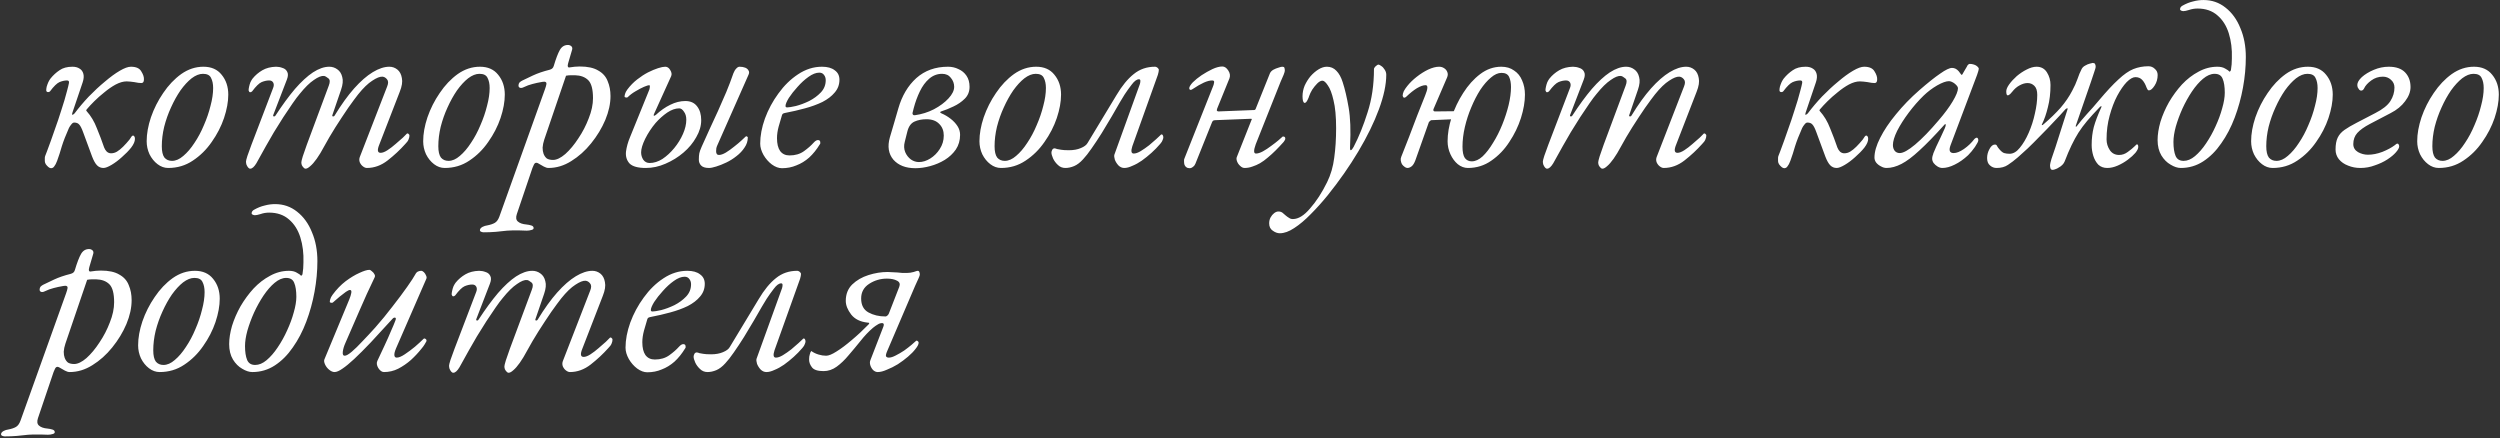 <?xml version="1.0" encoding="UTF-8"?> <svg xmlns="http://www.w3.org/2000/svg" width="1078" height="189" viewBox="0 0 1078 189" fill="none"><rect x="0" y="0" width="1078" height="189" fill="#333333" stroke="none"/> <path d="M21.976 72.53C21.636 72.53 21.262 72.36 20.854 72.02C20.446 71.68 20.072 71.272 19.732 70.796C19.46 70.32 19.324 69.878 19.324 69.47C19.324 68.722 19.324 68.246 19.324 68.042C19.324 67.77 19.392 67.464 19.528 67.124C19.664 66.784 19.902 66.172 20.242 65.288C21.398 62.228 22.486 59.202 23.506 56.21C24.594 53.218 25.58 50.294 26.464 47.438C27.416 44.582 28.232 41.828 28.912 39.176C29.32 37.68 29.592 36.558 29.728 35.81C29.864 35.062 29.592 34.688 28.912 34.688C27.892 34.688 26.804 34.926 25.648 35.402C24.56 35.878 23.2 37.204 21.568 39.38C21.296 39.652 20.956 39.754 20.548 39.686C20.14 39.618 19.936 39.346 19.936 38.87C19.936 38.462 20.004 37.952 20.14 37.34C20.344 36.66 20.582 36.014 20.854 35.402C21.194 34.722 21.5 34.212 21.772 33.872C22.928 32.444 24.22 31.254 25.648 30.302C27.076 29.282 28.946 28.772 31.258 28.772C32.482 28.772 33.502 29.044 34.318 29.588C35.134 30.064 35.678 30.812 35.95 31.832C36.222 32.852 36.12 34.076 35.644 35.504L31.258 48.458C30.986 49.206 30.986 49.546 31.258 49.478C31.598 49.41 31.904 49.206 32.176 48.866C34.012 46.418 36.052 44.004 38.296 41.624C40.608 39.244 42.92 37.102 45.232 35.198C47.544 33.226 49.686 31.662 51.658 30.506C53.63 29.35 55.228 28.772 56.452 28.772C58.696 28.772 60.192 29.452 60.94 30.812C61.756 32.104 62.13 33.26 62.062 34.28C62.062 35.3 61.688 35.81 60.94 35.81C60.6 35.81 60.158 35.776 59.614 35.708C59.07 35.572 58.492 35.47 57.88 35.402C57.336 35.334 56.792 35.266 56.248 35.198C55.704 35.13 55.16 35.096 54.616 35.096C53.188 35.096 51.624 35.538 49.924 36.422C48.292 37.306 46.66 38.428 45.028 39.788C43.396 41.08 41.934 42.372 40.642 43.664C39.35 44.956 38.364 46.01 37.684 46.826C37.412 47.098 37.242 47.336 37.174 47.54C37.174 47.676 37.242 47.812 37.378 47.948C39.214 49.988 40.676 52.436 41.764 55.292C42.92 58.08 43.974 60.868 44.926 63.656C45.198 64.336 45.572 64.914 46.048 65.39C46.592 65.866 47.204 66.104 47.884 66.104C48.768 66.104 49.618 65.866 50.434 65.39C51.318 64.846 52.202 64.132 53.086 63.248C54.038 62.296 54.956 61.276 55.84 60.188C56.248 59.644 56.52 59.236 56.656 58.964C56.86 58.624 57.098 58.454 57.37 58.454C57.574 58.454 57.744 58.556 57.88 58.76C58.084 58.964 58.186 59.338 58.186 59.882C58.186 60.97 57.642 62.228 56.554 63.656C55.466 65.016 54.14 66.376 52.576 67.736C51.08 69.096 49.584 70.218 48.088 71.102C46.592 71.986 45.436 72.428 44.62 72.428C43.532 72.428 42.614 72.054 41.866 71.306C41.118 70.558 40.404 69.3 39.724 67.532L35.848 57.026C35.236 55.326 34.658 54.204 34.114 53.66C33.638 53.116 32.924 52.844 31.972 52.844C31.564 52.844 31.156 53.116 30.748 53.66C30.34 54.136 30 54.646 29.728 55.19C28.368 58.25 27.348 60.868 26.668 63.044C26.056 65.22 25.376 67.328 24.628 69.368C24.22 70.456 23.812 71.238 23.404 71.714C23.064 72.258 22.588 72.53 21.976 72.53ZM72.526 72.428C70.894 72.428 69.364 71.884 67.936 70.796C66.508 69.708 65.352 68.28 64.468 66.512C63.652 64.744 63.244 62.874 63.244 60.902C63.244 57.706 63.856 54.272 65.08 50.6C66.372 46.86 68.14 43.358 70.384 40.094C72.628 36.762 75.212 34.042 78.136 31.934C81.128 29.826 84.324 28.772 87.724 28.772C91.124 28.772 93.742 29.928 95.578 32.24C97.482 34.552 98.434 37.408 98.434 40.808C98.434 43.868 97.822 47.234 96.598 50.906C95.374 54.51 93.606 57.944 91.294 61.208C89.05 64.472 86.33 67.158 83.134 69.266C80.006 71.374 76.47 72.428 72.526 72.428ZM74.158 69.368C75.79 69.368 77.422 68.654 79.054 67.226C80.754 65.798 82.352 63.928 83.848 61.616C85.412 59.304 86.772 56.754 87.928 53.966C89.152 51.178 90.104 48.39 90.784 45.602C91.532 42.814 91.906 40.264 91.906 37.952C91.906 36.184 91.6 34.722 90.988 33.566C90.444 32.41 89.288 31.832 87.52 31.832C85.956 31.832 84.324 32.478 82.624 33.77C80.992 35.062 79.394 36.796 77.83 38.972C76.334 41.148 74.974 43.596 73.75 46.316C72.526 48.968 71.54 51.756 70.792 54.68C70.112 57.536 69.772 60.324 69.772 63.044C69.772 65.288 70.146 66.92 70.894 67.94C71.71 68.892 72.798 69.368 74.158 69.368ZM107.908 72.734C107.568 72.734 107.262 72.564 106.99 72.224C106.718 71.884 106.48 71.476 106.276 71C106.14 70.524 106.072 70.082 106.072 69.674C106.072 69.334 106.276 68.518 106.684 67.226C107.16 65.934 107.738 64.336 108.418 62.432L117.802 37.85C118.142 36.966 118.142 36.218 117.802 35.606C117.462 34.994 116.884 34.688 116.068 34.688C115.048 34.688 113.96 34.926 112.804 35.402C111.716 35.878 110.356 37.204 108.724 39.38C108.452 39.652 108.146 39.788 107.806 39.788C107.534 39.72 107.33 39.448 107.194 38.972C107.194 38.564 107.262 38.054 107.398 37.442C107.534 36.762 107.738 36.082 108.01 35.402C108.35 34.722 108.656 34.212 108.928 33.872C110.084 32.444 111.478 31.254 113.11 30.302C114.742 29.35 116.714 28.84 119.026 28.772C119.978 28.772 120.896 28.942 121.78 29.282C122.732 29.554 123.412 30.098 123.82 30.914C124.296 31.73 124.262 32.852 123.718 34.28L117.904 49.376C117.7 49.852 117.734 50.124 118.006 50.192C118.346 50.26 118.618 50.124 118.822 49.784C121.746 45.296 124.534 41.488 127.186 38.36C129.906 35.232 132.49 32.852 134.938 31.22C137.454 29.588 139.8 28.772 141.976 28.772C143.268 28.772 144.424 29.146 145.444 29.894C146.532 30.642 147.246 31.764 147.586 33.26C147.994 34.688 147.824 36.49 147.076 38.666L143.404 49.376C143.2 49.852 143.234 50.124 143.506 50.192C143.846 50.26 144.118 50.124 144.322 49.784C147.178 45.092 149.966 41.216 152.686 38.156C155.474 35.028 158.16 32.682 160.744 31.118C163.328 29.554 165.708 28.772 167.884 28.772C169.176 28.772 170.332 29.18 171.352 29.996C172.372 30.812 173.018 32.036 173.29 33.668C173.63 35.232 173.324 37.204 172.372 39.584L163.6 62.228C162.58 64.676 162.75 65.9 164.11 65.9C164.926 65.9 165.912 65.526 167.068 64.778C168.224 64.03 169.38 63.146 170.536 62.126C171.76 61.106 172.814 60.188 173.698 59.372C174.582 58.488 175.16 57.91 175.432 57.638C175.5 57.57 175.534 57.536 175.534 57.536C175.602 57.536 175.67 57.536 175.738 57.536C175.942 57.536 176.112 57.638 176.248 57.842C176.452 57.978 176.554 58.182 176.554 58.454C176.554 58.998 176.418 59.576 176.146 60.188C175.942 60.732 175.466 61.378 174.718 62.126C172.474 64.642 169.958 66.988 167.17 69.164C164.382 71.34 161.39 72.428 158.194 72.428C157.65 72.428 157.072 72.19 156.46 71.714C155.916 71.306 155.474 70.728 155.134 69.98C154.862 69.232 154.862 68.484 155.134 67.736L166.966 37.238C167.51 35.878 167.476 34.858 166.864 34.178C166.32 33.498 165.674 33.124 164.926 33.056C163.838 32.988 162.376 33.566 160.54 34.79C158.704 35.946 156.664 37.918 154.42 40.706C153.4 41.998 151.972 43.936 150.136 46.52C148.368 49.104 146.532 51.892 144.628 54.884C142.792 57.808 141.194 60.528 139.834 63.044C138.678 65.22 137.59 67.022 136.57 68.45C135.55 69.878 134.632 70.932 133.816 71.612C133 72.36 132.32 72.734 131.776 72.734C131.436 72.734 131.13 72.564 130.858 72.224C130.586 71.952 130.348 71.612 130.144 71.204C130.008 70.796 129.94 70.388 129.94 69.98C129.94 69.64 130.144 68.79 130.552 67.43C131.028 66.002 131.606 64.336 132.286 62.432L141.772 36.932C142.384 35.368 142.316 34.314 141.568 33.77C140.82 33.158 140.208 32.818 139.732 32.75C138.644 32.614 137.182 33.192 135.346 34.484C133.51 35.708 131.47 37.714 129.226 40.502C128.41 41.454 127.39 42.814 126.166 44.582C124.942 46.35 123.616 48.322 122.188 50.498C120.828 52.606 119.468 54.782 118.108 57.026C116.816 59.202 115.66 61.208 114.64 63.044C112.872 66.308 111.512 68.756 110.56 70.388C109.608 71.952 108.724 72.734 107.908 72.734ZM191.758 72.428C190.126 72.428 188.596 71.884 187.168 70.796C185.74 69.708 184.584 68.28 183.7 66.512C182.884 64.744 182.476 62.874 182.476 60.902C182.476 57.706 183.088 54.272 184.312 50.6C185.604 46.86 187.372 43.358 189.616 40.094C191.86 36.762 194.444 34.042 197.368 31.934C200.36 29.826 203.556 28.772 206.956 28.772C210.356 28.772 212.974 29.928 214.81 32.24C216.714 34.552 217.666 37.408 217.666 40.808C217.666 43.868 217.054 47.234 215.83 50.906C214.606 54.51 212.838 57.944 210.526 61.208C208.282 64.472 205.562 67.158 202.366 69.266C199.238 71.374 195.702 72.428 191.758 72.428ZM193.39 69.368C195.022 69.368 196.654 68.654 198.286 67.226C199.986 65.798 201.584 63.928 203.08 61.616C204.644 59.304 206.004 56.754 207.16 53.966C208.384 51.178 209.336 48.39 210.016 45.602C210.764 42.814 211.138 40.264 211.138 37.952C211.138 36.184 210.832 34.722 210.22 33.566C209.676 32.41 208.52 31.832 206.752 31.832C205.188 31.832 203.556 32.478 201.856 33.77C200.224 35.062 198.626 36.796 197.062 38.972C195.566 41.148 194.206 43.596 192.982 46.316C191.758 48.968 190.772 51.756 190.024 54.68C189.344 57.536 189.004 60.324 189.004 63.044C189.004 65.288 189.378 66.92 190.126 67.94C190.942 68.892 192.03 69.368 193.39 69.368ZM208.576 100.172C208.236 100.172 207.896 100.104 207.556 99.968C207.148 99.832 206.944 99.594 206.944 99.254C206.944 98.71 207.318 98.234 208.066 97.826C208.746 97.486 209.392 97.282 210.004 97.214C211.432 96.942 212.554 96.568 213.37 96.092C214.186 95.616 214.832 94.732 215.308 93.44L234.994 38.462C235.334 37.51 235.538 36.796 235.606 36.32C235.674 35.844 235.572 35.538 235.3 35.402C235.028 35.198 234.552 35.164 233.872 35.3C232.24 35.572 230.812 35.878 229.588 36.218C228.432 36.49 227.14 36.966 225.712 37.646C225.168 37.918 224.658 37.986 224.182 37.85C223.774 37.646 223.57 37.34 223.57 36.932C223.57 36.388 223.706 35.946 223.978 35.606C224.318 35.266 224.692 34.994 225.1 34.79C226.188 34.246 227.752 33.498 229.792 32.546C231.832 31.594 234.212 30.778 236.932 30.098C237.408 29.962 237.782 29.792 238.054 29.588C238.394 29.316 238.632 28.942 238.768 28.466C239.72 25.27 240.604 22.958 241.42 21.53C242.236 20.102 243.392 19.388 244.888 19.388C245.432 19.388 245.908 19.558 246.316 19.898C246.724 20.238 246.86 20.714 246.724 21.326L244.99 27.242C244.786 27.922 244.752 28.432 244.888 28.772C245.024 29.044 245.228 29.146 245.5 29.078C246.384 28.942 247.166 28.84 247.846 28.772C248.594 28.704 249.308 28.67 249.988 28.67C253.388 28.67 256.04 29.248 257.944 30.404C259.916 31.492 261.276 33.022 262.024 34.994C262.84 36.898 263.248 39.04 263.248 41.42C263.248 44.684 262.5 48.118 261.004 51.722C259.508 55.258 257.468 58.624 254.884 61.82C252.368 64.948 249.512 67.498 246.316 69.47C243.188 71.442 239.924 72.428 236.524 72.428C235.912 72.428 235.232 72.224 234.484 71.816C233.736 71.408 233.022 71 232.342 70.592C231.73 70.184 231.22 70.082 230.812 70.286C230.472 70.422 230.064 71.136 229.588 72.428L222.856 92.318C222.38 93.746 222.516 94.8 223.264 95.48C224.08 96.228 225.338 96.67 227.038 96.806C227.718 96.874 228.398 97.01 229.078 97.214C229.758 97.418 230.098 97.792 230.098 98.336C230.098 98.744 229.792 99.016 229.18 99.152C228.568 99.356 227.888 99.458 227.14 99.458C226.12 99.458 225.066 99.424 223.978 99.356C222.89 99.356 221.87 99.356 220.918 99.356C220.034 99.356 219.286 99.39 218.674 99.458C216.974 99.662 215.342 99.832 213.778 99.968C212.146 100.104 210.412 100.172 208.576 100.172ZM238.462 68.96C240.026 68.96 241.794 68.11 243.766 66.41C245.738 64.642 247.608 62.398 249.376 59.678C251.212 56.958 252.708 54.068 253.864 51.008C255.088 47.948 255.7 45.058 255.7 42.338C255.7 38.53 255.02 35.946 253.66 34.586C252.3 33.226 250.396 32.512 247.948 32.444C247.336 32.444 246.724 32.444 246.112 32.444C245.5 32.444 244.82 32.512 244.072 32.648L234.688 60.188C234.28 61.412 234.042 62.568 233.974 63.656C233.974 64.676 234.11 65.56 234.382 66.308C234.722 67.192 235.198 67.872 235.81 68.348C236.49 68.756 237.374 68.96 238.462 68.96ZM305.726 72.428C304.094 72.428 302.938 72.054 302.258 71.306C301.646 70.626 301.34 69.81 301.34 68.858C301.34 67.702 301.408 66.784 301.544 66.104C301.68 65.424 302.02 64.472 302.564 63.248C303.652 60.868 304.774 58.386 305.93 55.802C307.154 53.218 308.378 50.566 309.602 47.846C310.826 45.126 312.016 42.406 313.172 39.686C314.328 36.898 315.348 34.212 316.232 31.628C316.572 30.744 316.98 30.064 317.456 29.588C317.932 29.044 318.408 28.772 318.884 28.772C319.836 28.772 320.652 28.908 321.332 29.18C322.012 29.452 322.488 29.86 322.76 30.404C323.1 30.88 323.1 31.492 322.76 32.24L309.5 62.228C309.228 62.772 309.024 63.316 308.888 63.86C308.82 64.336 308.786 64.778 308.786 65.186C308.786 66.274 309.194 66.818 310.01 66.818C310.826 66.818 311.812 66.478 312.968 65.798C314.192 65.05 315.382 64.2 316.538 63.248C317.762 62.296 318.816 61.412 319.7 60.596C320.584 59.78 321.162 59.236 321.434 58.964C321.57 58.828 321.706 58.76 321.842 58.76C321.978 58.76 322.114 58.828 322.25 58.964C322.386 59.032 322.454 59.134 322.454 59.27C322.454 60.834 321.978 62.296 321.026 63.656C320.142 65.016 318.986 66.24 317.558 67.328C316.198 68.416 314.736 69.334 313.172 70.082C311.608 70.83 310.146 71.408 308.786 71.816C307.494 72.224 306.474 72.428 305.726 72.428ZM278.492 72.428C275.092 72.428 272.746 71.782 271.454 70.49C270.23 69.13 269.72 67.43 269.924 65.39C270.196 63.35 270.774 61.276 271.658 59.168C273.018 55.768 274.412 52.334 275.84 48.866C277.268 45.398 278.662 41.964 280.022 38.564C280.158 38.02 280.226 37.578 280.226 37.238C280.226 36.898 280.124 36.728 279.92 36.728C279.58 36.728 278.832 36.966 277.676 37.442C276.588 37.918 275.364 38.564 274.004 39.38C272.712 40.128 271.59 40.978 270.638 41.93C270.502 42.066 270.23 42.1 269.822 42.032C269.482 41.964 269.312 41.828 269.312 41.624C269.312 41.352 269.38 40.978 269.516 40.502C269.652 39.958 269.992 39.312 270.536 38.564C271.76 36.932 273.154 35.504 274.718 34.28C276.282 33.056 277.846 32.036 279.41 31.22C281.042 30.404 282.504 29.792 283.796 29.384C285.088 28.976 286.108 28.772 286.856 28.772C287.74 28.772 288.454 29.248 288.998 30.2C289.61 31.152 289.746 32.036 289.406 32.852L281.96 49.274C281.824 49.614 281.824 49.818 281.96 49.886C282.164 49.954 282.47 49.818 282.878 49.478C284.85 47.642 286.89 46.214 288.998 45.194C291.174 44.106 293.35 43.562 295.526 43.562C297.77 43.562 299.47 44.344 300.626 45.908C301.782 47.404 302.36 49.376 302.36 51.824C302.36 54.272 301.646 56.72 300.218 59.168C298.858 61.616 297.022 63.826 294.71 65.798C292.398 67.77 289.814 69.368 286.958 70.592C284.17 71.816 281.348 72.428 278.492 72.428ZM280.124 70.286C281.96 70.286 283.796 69.708 285.632 68.552C287.468 67.328 289.168 65.764 290.732 63.86C292.296 61.956 293.554 59.916 294.506 57.74C295.458 55.564 295.934 53.524 295.934 51.62C295.934 50.192 295.594 49.036 294.914 48.152C294.302 47.2 293.622 46.724 292.874 46.724C291.242 46.724 289.508 47.336 287.672 48.56C285.904 49.784 284.238 51.28 282.674 53.048C280.906 55.156 279.41 57.434 278.186 59.882C277.03 62.262 276.452 64.2 276.452 65.696C276.452 66.852 276.758 67.906 277.37 68.858C278.05 69.81 278.968 70.286 280.124 70.286ZM337.183 72.53C335.755 72.53 334.293 71.986 332.797 70.898C331.369 69.81 330.179 68.45 329.227 66.818C328.275 65.118 327.799 63.486 327.799 61.922C327.799 58.522 328.479 54.918 329.839 51.11C331.267 47.234 333.205 43.63 335.653 40.298C338.101 36.898 340.923 34.144 344.119 32.036C347.383 29.86 350.817 28.772 354.421 28.772C356.801 28.772 358.637 29.282 359.929 30.302C361.289 31.254 361.969 32.614 361.969 34.382C361.969 36.49 361.289 38.326 359.929 39.89C358.637 41.454 356.869 42.814 354.625 43.97C352.381 45.058 349.865 45.976 347.077 46.724C344.357 47.472 341.569 48.118 338.713 48.662C338.305 48.73 337.965 48.832 337.693 48.968C337.489 49.036 337.319 49.274 337.183 49.682C336.707 51.178 336.231 52.81 335.755 54.578C335.279 56.346 335.041 58.012 335.041 59.576C335.041 61.956 335.483 63.792 336.367 65.084C337.319 66.376 338.679 67.022 340.447 67.022C342.895 67.022 344.969 66.41 346.669 65.186C348.369 63.962 349.763 62.738 350.851 61.514C351.531 60.766 352.143 60.392 352.687 60.392C353.367 60.392 353.707 60.732 353.707 61.412C353.707 61.48 353.707 61.616 353.707 61.82C353.707 61.956 353.639 62.092 353.503 62.228C352.143 64.472 350.613 66.376 348.913 67.94C347.213 69.436 345.377 70.558 343.405 71.306C341.501 72.122 339.427 72.53 337.183 72.53ZM339.427 46.316C340.175 46.316 341.433 46.112 343.201 45.704C345.037 45.228 346.941 44.514 348.913 43.562C350.885 42.542 352.551 41.318 353.911 39.89C355.339 38.394 356.053 36.626 356.053 34.586C356.053 33.702 355.815 32.954 355.339 32.342C354.863 31.662 354.183 31.322 353.299 31.322C351.871 31.322 350.307 31.934 348.607 33.158C346.975 34.314 345.411 35.742 343.915 37.442C342.419 39.074 341.161 40.672 340.141 42.236C339.189 43.8 338.713 44.956 338.713 45.704C338.713 46.112 338.951 46.316 339.427 46.316ZM394.713 72.53C390.565 72.53 387.403 71.306 385.227 68.858C383.119 66.342 382.609 63.146 383.697 59.27C384.309 57.162 384.921 55.088 385.533 53.048C386.145 50.94 386.757 48.832 387.369 46.724C388.933 41.284 391.517 36.932 395.121 33.668C398.793 30.404 403.349 28.772 408.789 28.772C410.421 28.772 411.917 29.112 413.277 29.792C414.705 30.404 415.861 31.356 416.745 32.648C417.629 33.94 418.071 35.538 418.071 37.442C418.071 39.482 417.391 41.182 416.031 42.542C414.671 43.902 413.039 45.024 411.135 45.908C409.299 46.792 407.531 47.506 405.831 48.05C405.559 48.118 405.423 48.254 405.423 48.458C405.423 48.594 405.593 48.73 405.933 48.866C407.361 49.478 408.687 50.26 409.911 51.212C411.135 52.164 412.121 53.218 412.869 54.374C413.617 55.53 413.991 56.788 413.991 58.148C413.991 60.528 413.379 62.636 412.155 64.472C410.931 66.24 409.333 67.736 407.361 68.96C405.457 70.116 403.383 71 401.139 71.612C398.895 72.224 396.753 72.53 394.713 72.53ZM396.243 69.878C397.875 69.878 399.507 69.368 401.139 68.348C402.771 67.328 404.131 65.968 405.219 64.268C406.375 62.5 406.953 60.562 406.953 58.454C406.953 56.414 406.307 54.748 405.015 53.456C403.723 52.096 401.887 51.416 399.507 51.416C397.535 51.416 395.801 51.756 394.305 52.436C392.809 53.116 391.789 54.544 391.245 56.72L390.123 61.208C389.715 62.772 389.783 64.234 390.327 65.594C390.871 66.886 391.687 67.94 392.775 68.756C393.863 69.504 395.019 69.878 396.243 69.878ZM394.509 49.682C397.433 49.274 400.153 48.424 402.669 47.132C405.253 45.772 407.361 44.208 408.993 42.44C410.625 40.672 411.441 39.006 411.441 37.442C411.441 36.014 410.965 34.722 410.013 33.566C409.129 32.41 407.871 31.832 406.239 31.832C404.131 31.832 402.261 32.546 400.629 33.974C399.065 35.334 397.739 37.136 396.651 39.38C395.563 41.624 394.679 44.038 393.999 46.622L393.489 48.662C393.421 49.002 393.489 49.274 393.693 49.478C393.897 49.682 394.169 49.75 394.509 49.682ZM431.618 72.428C429.986 72.428 428.456 71.884 427.028 70.796C425.6 69.708 424.444 68.28 423.56 66.512C422.744 64.744 422.336 62.874 422.336 60.902C422.336 57.706 422.948 54.272 424.172 50.6C425.464 46.86 427.232 43.358 429.476 40.094C431.72 36.762 434.304 34.042 437.228 31.934C440.22 29.826 443.416 28.772 446.816 28.772C450.216 28.772 452.834 29.928 454.67 32.24C456.574 34.552 457.526 37.408 457.526 40.808C457.526 43.868 456.914 47.234 455.69 50.906C454.466 54.51 452.698 57.944 450.386 61.208C448.142 64.472 445.422 67.158 442.226 69.266C439.098 71.374 435.562 72.428 431.618 72.428ZM433.25 69.368C434.882 69.368 436.514 68.654 438.146 67.226C439.846 65.798 441.444 63.928 442.94 61.616C444.504 59.304 445.864 56.754 447.02 53.966C448.244 51.178 449.196 48.39 449.876 45.602C450.624 42.814 450.998 40.264 450.998 37.952C450.998 36.184 450.692 34.722 450.08 33.566C449.536 32.41 448.38 31.832 446.612 31.832C445.048 31.832 443.416 32.478 441.716 33.77C440.084 35.062 438.486 36.796 436.922 38.972C435.426 41.148 434.066 43.596 432.842 46.316C431.618 48.968 430.632 51.756 429.884 54.68C429.204 57.536 428.864 60.324 428.864 63.044C428.864 65.288 429.238 66.92 429.986 67.94C430.802 68.892 431.89 69.368 433.25 69.368ZM459.397 72.428C458.105 72.428 457.017 71.986 456.133 71.102C455.249 70.286 454.569 69.368 454.093 68.348C453.617 67.26 453.379 66.41 453.379 65.798C453.379 65.458 453.481 65.084 453.685 64.676C453.889 64.2 454.263 63.962 454.807 63.962C454.943 63.962 455.079 63.996 455.215 64.064C455.351 64.064 455.555 64.132 455.827 64.268C456.235 64.336 456.813 64.438 457.561 64.574C458.309 64.71 459.431 64.778 460.927 64.778C462.899 64.778 464.599 64.472 466.027 63.86C467.523 63.248 468.509 62.5 468.985 61.616L481.429 41.012C483.809 37 486.291 33.974 488.875 31.934C491.459 29.826 494.519 28.772 498.055 28.772C498.327 28.772 498.565 28.84 498.769 28.976C499.041 29.112 499.245 29.282 499.381 29.486C499.585 29.69 499.687 29.894 499.687 30.098C499.687 30.37 499.653 30.676 499.585 31.016C499.517 31.356 499.415 31.764 499.279 32.24L488.263 63.044C487.583 65.152 487.787 66.206 488.875 66.206C489.691 66.206 490.677 65.866 491.833 65.186C493.057 64.438 494.281 63.588 495.505 62.636C496.729 61.616 497.749 60.732 498.565 59.984C499.449 59.168 499.993 58.658 500.197 58.454C500.401 58.25 500.537 58.114 500.605 58.046C500.741 57.978 500.843 57.944 500.911 57.944C501.115 57.944 501.285 58.08 501.421 58.352C501.557 58.624 501.625 58.93 501.625 59.27C501.625 59.542 501.523 59.916 501.319 60.392C501.183 60.868 500.843 61.412 500.299 62.024C499.143 63.384 497.885 64.676 496.525 65.9C495.165 67.124 493.771 68.246 492.343 69.266C490.983 70.218 489.623 70.966 488.263 71.51C486.971 72.122 485.815 72.428 484.795 72.428C483.843 72.428 482.993 72.054 482.245 71.306C481.565 70.558 481.055 69.742 480.715 68.858C480.443 67.906 480.375 67.192 480.511 66.716L491.527 36.218C491.663 35.742 491.731 35.3 491.731 34.892C491.731 34.416 491.527 34.178 491.119 34.178C490.167 34.178 489.113 34.96 487.957 36.524C486.801 38.02 485.781 39.448 484.897 40.808C484.557 41.352 483.877 42.474 482.857 44.174C481.905 45.874 480.749 47.88 479.389 50.192C478.029 52.504 476.601 54.884 475.105 57.332C473.609 59.712 472.147 61.922 470.719 63.962C469.359 65.934 468.135 67.498 467.047 68.654C465.755 70.082 464.463 71.068 463.171 71.612C461.879 72.156 460.621 72.428 459.397 72.428ZM513.01 72.53C512.398 72.53 511.922 72.394 511.582 72.122C511.242 71.918 510.97 71.578 510.766 71.102C510.63 70.694 510.562 70.218 510.562 69.674C510.562 69.334 510.562 69.062 510.562 68.858C510.63 68.654 510.698 68.45 510.766 68.246L522.904 37.646C523.244 36.898 523.448 36.218 523.516 35.606C523.652 34.994 523.38 34.688 522.7 34.688C521.68 34.688 520.49 34.994 519.13 35.606C517.77 36.218 516.172 37.136 514.336 38.36C513.996 38.632 513.656 38.768 513.316 38.768C512.976 38.7 512.806 38.428 512.806 37.952C512.874 37.34 513.384 36.524 514.336 35.504C515.356 34.484 516.614 33.464 518.11 32.444C519.674 31.424 521.238 30.54 522.802 29.792C524.434 29.044 525.862 28.67 527.086 28.67C528.038 28.67 528.888 29.248 529.636 30.404C530.384 31.56 530.554 32.682 530.146 33.77L524.842 46.826C524.638 47.37 524.638 47.71 524.842 47.846C525.046 47.982 525.216 48.05 525.352 48.05L540.856 47.438C540.992 47.438 541.128 47.37 541.264 47.234C541.4 47.098 541.502 46.894 541.57 46.622L547.588 31.628C547.86 31.016 548.336 30.506 549.016 30.098C549.764 29.69 550.512 29.384 551.26 29.18C552.008 28.908 552.552 28.772 552.892 28.772C553.436 28.772 553.742 28.908 553.81 29.18C553.946 29.452 554.014 29.894 554.014 30.506C554.014 30.778 553.844 31.356 553.504 32.24C553.164 33.056 552.722 34.076 552.178 35.3L541.468 62.228C540.516 64.88 540.55 66.206 541.57 66.206C542.386 66.206 543.372 65.9 544.528 65.288C545.752 64.608 546.942 63.826 548.098 62.942C549.322 62.058 550.376 61.242 551.26 60.494C552.144 59.746 552.722 59.236 552.994 58.964C553.062 58.896 553.096 58.862 553.096 58.862C553.164 58.862 553.198 58.862 553.198 58.862C553.266 58.862 553.3 58.862 553.3 58.862C553.912 58.862 554.218 59.168 554.218 59.78C554.218 60.052 554.116 60.324 553.912 60.596C553.776 60.868 553.64 61.072 553.504 61.208C552.348 62.5 551.192 63.724 550.036 64.88C548.948 65.968 547.826 66.988 546.67 67.94C545.582 68.892 544.46 69.708 543.304 70.388C542.216 71 541.128 71.476 540.04 71.816C538.952 72.224 537.83 72.428 536.674 72.428C535.994 72.428 535.348 72.122 534.736 71.51C534.124 70.966 533.682 70.32 533.41 69.572C533.138 68.824 533.104 68.212 533.308 67.736L539.326 52.538C539.53 51.994 539.666 51.654 539.734 51.518C539.87 51.314 539.768 51.212 539.428 51.212L523.924 51.824C523.788 51.824 523.584 51.858 523.312 51.926C523.108 51.994 522.904 52.198 522.7 52.538L515.458 70.592C515.254 71.136 514.914 71.578 514.438 71.918C513.962 72.326 513.486 72.53 513.01 72.53ZM551.857 100.58C550.837 100.58 549.817 100.206 548.797 99.458C547.777 98.778 547.267 97.724 547.267 96.296C547.267 95.344 547.471 94.494 547.879 93.746C548.287 92.998 548.797 92.386 549.409 91.91C550.021 91.434 550.633 91.196 551.245 91.196C551.925 91.196 552.503 91.366 552.979 91.706C553.455 92.114 553.931 92.522 554.407 92.93C554.883 93.338 555.359 93.678 555.835 93.95C556.311 94.29 556.855 94.46 557.467 94.46C559.847 94.46 562.329 92.93 564.913 89.87C567.565 86.878 570.013 83.104 572.257 78.548C573.821 75.352 574.841 71.85 575.317 68.042C575.861 64.166 576.133 59.916 576.133 55.292C576.133 50.26 575.759 46.248 575.011 43.256C574.331 40.264 573.515 38.122 572.563 36.83C571.679 35.47 570.897 34.79 570.217 34.79C569.537 34.79 568.789 35.198 567.973 36.014C567.225 36.762 566.511 37.646 565.831 38.666C565.219 39.686 564.777 40.604 564.505 41.42C564.437 41.76 564.199 42.338 563.791 43.154C563.383 43.97 562.975 44.378 562.567 44.378C562.295 44.378 562.057 44.106 561.853 43.562C561.717 42.95 561.649 42.27 561.649 41.522C561.649 39.958 561.955 38.428 562.567 36.932C563.247 35.436 564.097 34.076 565.117 32.852C566.205 31.628 567.361 30.642 568.585 29.894C569.809 29.146 570.999 28.772 572.155 28.772C573.787 28.772 575.147 29.35 576.235 30.506C577.391 31.662 578.309 33.328 578.989 35.504C579.941 38.428 580.791 42.066 581.539 46.418C582.287 50.702 582.491 56.244 582.151 63.044C582.083 64.268 582.185 64.846 582.457 64.778C582.797 64.71 583.205 64.234 583.681 63.35C585.925 59.066 587.931 54.102 589.699 48.458C591.535 42.814 592.453 36.592 592.453 29.792C592.453 29.452 592.691 29.044 593.167 28.568C593.711 28.092 594.119 27.854 594.391 27.854C594.663 27.854 595.071 28.058 595.615 28.466C596.159 28.806 596.635 29.316 597.043 29.996C597.519 30.676 597.757 31.424 597.757 32.24C597.757 36.456 596.703 41.42 594.595 47.132C592.487 52.844 589.529 58.896 585.721 65.288C581.913 71.68 577.493 78.004 572.461 84.26C570.081 87.184 567.667 89.87 565.219 92.318C562.771 94.834 560.391 96.84 558.079 98.336C555.835 99.832 553.761 100.58 551.857 100.58ZM632.975 72.428C631.411 72.428 629.949 71.884 628.589 70.796C627.297 69.708 626.243 68.28 625.427 66.512C624.611 64.744 624.203 62.874 624.203 60.902C624.203 57.706 624.781 54.272 625.937 50.6C627.161 46.86 628.827 43.358 630.935 40.094C633.043 36.762 635.491 34.042 638.279 31.934C641.067 29.826 644.093 28.772 647.357 28.772C649.533 28.772 651.369 29.316 652.865 30.404C654.429 31.424 655.585 32.852 656.333 34.688C657.149 36.524 657.557 38.564 657.557 40.808C657.557 43.868 656.979 47.234 655.823 50.906C654.667 54.51 653.001 57.944 650.825 61.208C648.717 64.472 646.133 67.158 643.073 69.266C640.081 71.374 636.715 72.428 632.975 72.428ZM606.863 72.428C606.455 72.428 606.047 72.258 605.639 71.918C605.231 71.646 604.857 71.272 604.517 70.796C604.245 70.252 604.075 69.708 604.007 69.164C603.939 68.62 604.007 68.11 604.211 67.634C605.299 64.982 606.421 62.126 607.577 59.066C608.801 55.938 609.991 52.81 611.147 49.682C612.371 46.554 613.493 43.732 614.513 41.216C615.737 38.224 615.805 36.728 614.717 36.728C613.697 36.728 612.439 37.17 610.943 38.054C609.515 38.938 607.985 40.162 606.353 41.726C606.081 41.998 605.775 42.134 605.435 42.134C605.163 42.066 604.959 41.794 604.823 41.318C604.823 40.706 604.993 40.026 605.333 39.278C605.741 38.53 606.251 37.782 606.863 37.034C607.951 35.674 609.277 34.382 610.841 33.158C612.473 31.866 614.139 30.812 615.839 29.996C617.607 29.18 619.171 28.772 620.531 28.772C621.347 28.772 622.061 28.976 622.673 29.384C623.353 29.792 623.829 30.37 624.101 31.118C624.373 31.798 624.339 32.546 623.999 33.362L618.083 47.132C618.015 47.404 618.049 47.642 618.185 47.846C618.389 47.982 618.525 48.05 618.593 48.05L627.875 47.948C628.011 47.948 628.181 47.846 628.385 47.642C628.589 47.438 628.759 47.268 628.895 47.132L627.569 52.436C627.501 52.164 627.399 51.926 627.263 51.722C627.127 51.518 626.889 51.416 626.549 51.416L617.165 51.824C617.029 51.824 616.791 51.994 616.451 52.334C616.179 52.606 616.077 52.708 616.145 52.64L610.331 69.062C609.855 70.354 609.311 71.238 608.699 71.714C608.087 72.19 607.475 72.428 606.863 72.428ZM634.607 69.572C636.171 69.572 637.735 68.858 639.299 67.43C640.863 65.934 642.359 63.996 643.787 61.616C645.283 59.236 646.609 56.618 647.765 53.762C648.921 50.906 649.839 48.084 650.519 45.296C651.199 42.44 651.539 39.856 651.539 37.544C651.539 35.776 651.267 34.314 650.723 33.158C650.179 32.002 649.091 31.424 647.459 31.424C645.963 31.424 644.433 32.104 642.869 33.464C641.305 34.756 639.775 36.524 638.279 38.768C636.851 41.012 635.559 43.528 634.403 46.316C633.247 49.036 632.329 51.858 631.649 54.782C630.969 57.706 630.629 60.528 630.629 63.248C630.629 65.492 630.969 67.124 631.649 68.144C632.397 69.096 633.383 69.572 634.607 69.572ZM667.115 72.734C666.775 72.734 666.469 72.564 666.197 72.224C665.925 71.884 665.687 71.476 665.483 71C665.347 70.524 665.279 70.082 665.279 69.674C665.279 69.334 665.483 68.518 665.891 67.226C666.367 65.934 666.945 64.336 667.625 62.432L677.009 37.85C677.349 36.966 677.349 36.218 677.009 35.606C676.669 34.994 676.091 34.688 675.275 34.688C674.255 34.688 673.167 34.926 672.011 35.402C670.923 35.878 669.563 37.204 667.931 39.38C667.659 39.652 667.353 39.788 667.013 39.788C666.741 39.72 666.537 39.448 666.401 38.972C666.401 38.564 666.469 38.054 666.605 37.442C666.741 36.762 666.945 36.082 667.217 35.402C667.557 34.722 667.863 34.212 668.135 33.872C669.291 32.444 670.685 31.254 672.317 30.302C673.949 29.35 675.921 28.84 678.233 28.772C679.185 28.772 680.103 28.942 680.987 29.282C681.939 29.554 682.619 30.098 683.027 30.914C683.503 31.73 683.469 32.852 682.925 34.28L677.111 49.376C676.907 49.852 676.941 50.124 677.213 50.192C677.553 50.26 677.825 50.124 678.029 49.784C680.953 45.296 683.741 41.488 686.393 38.36C689.113 35.232 691.697 32.852 694.145 31.22C696.661 29.588 699.007 28.772 701.183 28.772C702.475 28.772 703.631 29.146 704.651 29.894C705.739 30.642 706.453 31.764 706.793 33.26C707.201 34.688 707.031 36.49 706.283 38.666L702.611 49.376C702.407 49.852 702.441 50.124 702.713 50.192C703.053 50.26 703.325 50.124 703.529 49.784C706.385 45.092 709.173 41.216 711.893 38.156C714.681 35.028 717.367 32.682 719.951 31.118C722.535 29.554 724.915 28.772 727.091 28.772C728.383 28.772 729.539 29.18 730.559 29.996C731.579 30.812 732.225 32.036 732.497 33.668C732.837 35.232 732.531 37.204 731.579 39.584L722.807 62.228C721.787 64.676 721.957 65.9 723.317 65.9C724.133 65.9 725.119 65.526 726.275 64.778C727.431 64.03 728.587 63.146 729.743 62.126C730.967 61.106 732.021 60.188 732.905 59.372C733.789 58.488 734.367 57.91 734.639 57.638C734.707 57.57 734.741 57.536 734.741 57.536C734.809 57.536 734.877 57.536 734.945 57.536C735.149 57.536 735.319 57.638 735.455 57.842C735.659 57.978 735.761 58.182 735.761 58.454C735.761 58.998 735.625 59.576 735.353 60.188C735.149 60.732 734.673 61.378 733.925 62.126C731.681 64.642 729.165 66.988 726.377 69.164C723.589 71.34 720.597 72.428 717.401 72.428C716.857 72.428 716.279 72.19 715.667 71.714C715.123 71.306 714.681 70.728 714.341 69.98C714.069 69.232 714.069 68.484 714.341 67.736L726.173 37.238C726.717 35.878 726.683 34.858 726.071 34.178C725.527 33.498 724.881 33.124 724.133 33.056C723.045 32.988 721.583 33.566 719.747 34.79C717.911 35.946 715.871 37.918 713.627 40.706C712.607 41.998 711.179 43.936 709.343 46.52C707.575 49.104 705.739 51.892 703.835 54.884C701.999 57.808 700.401 60.528 699.041 63.044C697.885 65.22 696.797 67.022 695.777 68.45C694.757 69.878 693.839 70.932 693.023 71.612C692.207 72.36 691.527 72.734 690.983 72.734C690.643 72.734 690.337 72.564 690.065 72.224C689.793 71.952 689.555 71.612 689.351 71.204C689.215 70.796 689.147 70.388 689.147 69.98C689.147 69.64 689.351 68.79 689.759 67.43C690.235 66.002 690.813 64.336 691.493 62.432L700.979 36.932C701.591 35.368 701.523 34.314 700.775 33.77C700.027 33.158 699.415 32.818 698.939 32.75C697.851 32.614 696.389 33.192 694.553 34.484C692.717 35.708 690.677 37.714 688.433 40.502C687.617 41.454 686.597 42.814 685.373 44.582C684.149 46.35 682.823 48.322 681.395 50.498C680.035 52.606 678.675 54.782 677.315 57.026C676.023 59.202 674.867 61.208 673.847 63.044C672.079 66.308 670.719 68.756 669.767 70.388C668.815 71.952 667.931 72.734 667.115 72.734ZM769.345 72.53C769.005 72.53 768.631 72.36 768.223 72.02C767.815 71.68 767.441 71.272 767.101 70.796C766.829 70.32 766.693 69.878 766.693 69.47C766.693 68.722 766.693 68.246 766.693 68.042C766.693 67.77 766.761 67.464 766.897 67.124C767.033 66.784 767.271 66.172 767.611 65.288C768.767 62.228 769.855 59.202 770.875 56.21C771.963 53.218 772.949 50.294 773.833 47.438C774.785 44.582 775.601 41.828 776.281 39.176C776.689 37.68 776.961 36.558 777.097 35.81C777.233 35.062 776.961 34.688 776.281 34.688C775.261 34.688 774.173 34.926 773.017 35.402C771.929 35.878 770.569 37.204 768.937 39.38C768.665 39.652 768.325 39.754 767.917 39.686C767.509 39.618 767.305 39.346 767.305 38.87C767.305 38.462 767.373 37.952 767.509 37.34C767.713 36.66 767.951 36.014 768.223 35.402C768.563 34.722 768.869 34.212 769.141 33.872C770.297 32.444 771.589 31.254 773.017 30.302C774.445 29.282 776.315 28.772 778.627 28.772C779.851 28.772 780.871 29.044 781.687 29.588C782.503 30.064 783.047 30.812 783.319 31.832C783.591 32.852 783.489 34.076 783.013 35.504L778.627 48.458C778.355 49.206 778.355 49.546 778.627 49.478C778.967 49.41 779.273 49.206 779.545 48.866C781.381 46.418 783.421 44.004 785.665 41.624C787.977 39.244 790.289 37.102 792.601 35.198C794.913 33.226 797.055 31.662 799.027 30.506C800.999 29.35 802.597 28.772 803.821 28.772C806.065 28.772 807.561 29.452 808.309 30.812C809.125 32.104 809.499 33.26 809.431 34.28C809.431 35.3 809.057 35.81 808.309 35.81C807.969 35.81 807.527 35.776 806.983 35.708C806.439 35.572 805.861 35.47 805.249 35.402C804.705 35.334 804.161 35.266 803.617 35.198C803.073 35.13 802.529 35.096 801.985 35.096C800.557 35.096 798.993 35.538 797.293 36.422C795.661 37.306 794.029 38.428 792.397 39.788C790.765 41.08 789.303 42.372 788.011 43.664C786.719 44.956 785.733 46.01 785.053 46.826C784.781 47.098 784.611 47.336 784.543 47.54C784.543 47.676 784.611 47.812 784.747 47.948C786.583 49.988 788.045 52.436 789.133 55.292C790.289 58.08 791.343 60.868 792.295 63.656C792.567 64.336 792.941 64.914 793.417 65.39C793.961 65.866 794.573 66.104 795.253 66.104C796.137 66.104 796.987 65.866 797.803 65.39C798.687 64.846 799.571 64.132 800.455 63.248C801.407 62.296 802.325 61.276 803.209 60.188C803.617 59.644 803.889 59.236 804.025 58.964C804.229 58.624 804.467 58.454 804.739 58.454C804.943 58.454 805.113 58.556 805.249 58.76C805.453 58.964 805.555 59.338 805.555 59.882C805.555 60.97 805.011 62.228 803.923 63.656C802.835 65.016 801.509 66.376 799.945 67.736C798.449 69.096 796.953 70.218 795.457 71.102C793.961 71.986 792.805 72.428 791.989 72.428C790.901 72.428 789.983 72.054 789.235 71.306C788.487 70.558 787.773 69.3 787.093 67.532L783.217 57.026C782.605 55.326 782.027 54.204 781.483 53.66C781.007 53.116 780.293 52.844 779.341 52.844C778.933 52.844 778.525 53.116 778.117 53.66C777.709 54.136 777.369 54.646 777.097 55.19C775.737 58.25 774.717 60.868 774.037 63.044C773.425 65.22 772.745 67.328 771.997 69.368C771.589 70.456 771.181 71.238 770.773 71.714C770.433 72.258 769.957 72.53 769.345 72.53ZM813.469 72.428C812.653 72.428 811.837 72.19 811.021 71.714C810.205 71.306 809.525 70.762 808.981 70.082C808.505 69.402 808.267 68.688 808.267 67.94C808.267 65.492 809.083 62.67 810.715 59.474C812.347 56.21 814.625 52.81 817.549 49.274C820.473 45.67 823.839 42.202 827.647 38.87C831.319 35.674 834.311 33.294 836.623 31.73C838.935 30.098 840.635 29.282 841.723 29.282C842.811 29.282 843.763 29.758 844.579 30.71C845.531 31.934 845.939 32.512 845.803 32.444C845.735 32.308 845.735 32.24 845.803 32.24C845.939 32.24 846.041 32.206 846.109 32.138C846.245 32.002 846.347 31.832 846.415 31.628C847.367 29.996 847.945 29.01 848.149 28.67C848.353 28.33 848.353 28.296 848.149 28.568C848.557 27.888 848.965 27.548 849.373 27.548C849.985 27.548 850.597 27.65 851.209 27.854C851.821 28.058 852.297 28.33 852.637 28.67C853.045 29.01 853.249 29.35 853.249 29.69C853.249 30.03 853.011 30.88 852.535 32.24L841.111 62.534C840.227 64.846 840.669 66.002 842.437 66.002C843.661 66.002 845.123 65.424 846.823 64.268C848.591 63.044 850.121 61.582 851.413 59.882C851.549 59.746 851.685 59.644 851.821 59.576C852.025 59.44 852.195 59.372 852.331 59.372C852.603 59.372 852.773 59.474 852.841 59.678C852.977 59.814 853.045 60.086 853.045 60.494C853.045 60.97 852.569 61.922 851.617 63.35C850.665 64.71 849.679 65.9 848.659 66.92C846.755 68.688 844.817 70.048 842.845 71C840.941 71.952 839.173 72.428 837.541 72.428C836.861 72.428 836.181 72.224 835.501 71.816C834.821 71.408 834.243 70.898 833.767 70.286C833.359 69.674 833.155 69.062 833.155 68.45C833.155 67.702 833.359 66.92 833.767 66.104C833.495 66.716 833.461 66.716 833.665 66.104C833.937 65.492 834.345 64.54 834.889 63.248C835.501 61.956 836.147 60.596 836.827 59.168C837.507 57.74 838.085 56.482 838.561 55.394C838.901 54.646 839.037 54.102 838.969 53.762C838.969 53.354 838.765 53.388 838.357 53.864C834.209 58.488 830.639 62.16 827.647 64.88C824.723 67.6 822.139 69.538 819.895 70.694C817.651 71.85 815.509 72.428 813.469 72.428ZM819.181 66.002C820.677 66.002 822.887 64.778 825.811 62.33C828.803 59.814 832.169 56.346 835.909 51.926C838.493 48.934 840.533 46.18 842.029 43.664C843.525 41.148 844.273 39.278 844.273 38.054C844.273 37.51 843.831 36.864 842.947 36.116C842.539 35.776 842.097 35.504 841.621 35.3C841.145 35.096 840.737 34.994 840.397 34.994C839.173 34.994 837.473 35.606 835.297 36.83C833.189 38.054 831.251 39.516 829.483 41.216C827.239 43.392 825.097 45.84 823.057 48.56C821.017 51.28 819.351 53.898 818.059 56.414C816.835 58.93 816.223 60.97 816.223 62.534C816.223 63.554 816.495 64.404 817.039 65.084C817.583 65.696 818.297 66.002 819.181 66.002ZM885.094 73.244C884.618 73.244 884.312 73.04 884.176 72.632C884.04 72.292 883.972 71.816 883.972 71.204C883.972 70.864 884.176 69.98 884.584 68.552C885.06 67.124 885.638 65.424 886.318 63.452L891.52 47.132C891.656 46.792 891.588 46.656 891.316 46.724C891.112 46.724 890.874 46.86 890.602 47.132C889.106 48.832 887.406 50.668 885.502 52.64C883.666 54.612 881.762 56.584 879.79 58.556C877.886 60.528 876.084 62.33 874.384 63.962C872.684 65.526 871.256 66.818 870.1 67.838C868.604 69.13 867.176 70.218 865.816 71.102C864.524 71.986 862.892 72.428 860.92 72.428C859.832 72.428 858.88 72.054 858.064 71.306C857.248 70.626 856.84 69.572 856.84 68.144C856.84 66.784 857.18 65.492 857.86 64.268C858.54 62.976 859.322 62.33 860.206 62.33C860.682 62.33 860.988 62.534 861.124 62.942C861.328 63.35 861.668 63.826 862.144 64.37C862.892 65.254 863.572 65.798 864.184 66.002C864.864 66.206 865.646 66.308 866.53 66.308C868.094 66.308 869.556 65.458 870.916 63.758C872.344 62.058 873.636 59.882 874.792 57.23C875.948 54.578 876.832 51.824 877.444 48.968C878.124 46.044 878.464 43.358 878.464 40.91C878.464 39.142 878.056 37.85 877.24 37.034C876.424 36.218 875.438 35.81 874.282 35.81C873.194 35.81 872.038 36.15 870.814 36.83C869.658 37.442 868.604 38.36 867.652 39.584C867.516 39.788 867.244 40.094 866.836 40.502C866.428 40.91 866.054 41.114 865.714 41.114C865.306 41.114 865.102 40.536 865.102 39.38C865.102 38.564 865.51 37.578 866.326 36.422C867.21 35.198 868.298 34.008 869.59 32.852C870.95 31.696 872.378 30.744 873.874 29.996C875.438 29.18 876.866 28.772 878.158 28.772C880.13 28.772 881.626 29.588 882.646 31.22C883.666 32.852 884.176 34.654 884.176 36.626C884.176 40.162 883.802 43.358 883.054 46.214C882.374 49.07 881.524 51.518 880.504 53.558C880.368 53.83 880.368 53.966 880.504 53.966C880.708 53.966 880.946 53.83 881.218 53.558C884.074 51.11 886.522 48.73 888.562 46.418C890.602 44.038 892.268 41.59 893.56 39.074C894.512 37.306 895.26 35.64 895.804 34.076C896.348 32.444 896.96 30.982 897.64 29.69C897.98 29.078 898.49 28.602 899.17 28.262C899.85 27.854 900.496 27.582 901.108 27.446C901.788 27.242 902.196 27.14 902.332 27.14C902.876 27.14 903.216 27.276 903.352 27.548C903.556 27.82 903.658 28.262 903.658 28.874C903.658 29.146 903.42 29.962 902.944 31.322C902.468 32.682 902.026 34.008 901.618 35.3L895.09 54.17C895.022 54.51 895.056 54.68 895.192 54.68C895.328 54.612 895.498 54.442 895.702 54.17C896.722 52.81 898.116 51.144 899.884 49.172C901.72 47.2 903.454 45.228 905.086 43.256C908.35 39.38 911.138 36.388 913.45 34.28C915.762 32.104 917.904 30.608 919.876 29.792C921.916 28.976 924.092 28.568 926.404 28.568C927.492 28.568 928.41 28.942 929.158 29.69C929.974 30.37 930.382 31.254 930.382 32.342C930.382 34.042 929.94 35.572 929.056 36.932C928.172 38.292 927.356 38.972 926.608 38.972C926.336 38.972 926.132 38.836 925.996 38.564C925.86 38.292 925.724 38.02 925.588 37.748C925.112 36.388 924.5 35.3 923.752 34.484C923.004 33.668 922.018 33.26 920.794 33.26C919.706 33.26 918.448 33.974 917.02 35.402C915.66 36.83 914.3 38.802 912.94 41.318C911.648 43.766 910.56 46.622 909.676 49.886C908.792 53.082 908.35 56.482 908.35 60.086C908.35 61.786 908.826 63.35 909.778 64.778C910.73 66.138 912.056 66.818 913.756 66.818C915.116 66.818 916.374 66.376 917.53 65.492C918.754 64.608 919.706 63.826 920.386 63.146C920.998 62.534 921.338 62.228 921.406 62.228C921.814 62.228 922.018 62.602 922.018 63.35C922.018 64.03 921.61 64.88 920.794 65.9C919.978 66.852 918.89 67.838 917.53 68.858C916.17 69.878 914.708 70.728 913.144 71.408C911.58 72.088 910.084 72.428 908.656 72.428C907.092 72.428 905.8 71.952 904.78 71C903.828 69.98 903.114 68.722 902.638 67.226C902.162 65.662 901.924 64.098 901.924 62.534C901.924 59.746 902.23 57.162 902.842 54.782C903.522 52.334 904.61 49.478 906.106 46.214C906.242 45.874 906.208 45.738 906.004 45.806C905.868 45.806 905.664 45.942 905.392 46.214C903.284 48.39 901.482 50.362 899.986 52.13C898.558 53.83 897.3 55.53 896.212 57.23C895.192 58.862 894.206 60.664 893.254 62.636C892.302 64.608 891.316 66.92 890.296 69.572C890.092 70.116 889.752 70.626 889.276 71.102C888.8 71.578 888.29 71.952 887.746 72.224C887.27 72.564 886.794 72.802 886.318 72.938C885.842 73.142 885.434 73.244 885.094 73.244ZM940.351 72.428C938.991 72.428 937.529 71.952 935.965 71C934.401 70.116 933.075 68.79 931.987 67.022C930.899 65.186 930.355 62.976 930.355 60.392C930.355 58.012 930.763 55.394 931.579 52.538C932.463 49.682 933.687 46.86 935.251 44.072C936.883 41.284 938.753 38.734 940.861 36.422C943.037 34.11 945.417 32.274 948.001 30.914C950.585 29.486 953.305 28.772 956.161 28.772C957.521 28.772 958.643 29.044 959.527 29.588C960.479 30.132 960.989 30.472 961.057 30.608C961.193 30.88 961.363 30.948 961.567 30.812C961.771 30.676 961.907 30.472 961.975 30.2C962.111 29.384 962.213 28.568 962.281 27.752C962.349 26.868 962.383 26.018 962.383 25.202C962.519 21.258 962.077 17.654 961.057 14.39C960.037 11.126 958.405 8.542 956.161 6.638C953.917 4.666 951.061 3.68 947.593 3.68C946.301 3.68 945.077 3.884 943.921 4.292C942.833 4.632 942.017 4.802 941.473 4.802C941.201 4.802 940.895 4.734 940.555 4.598C940.215 4.462 940.045 4.258 940.045 3.986C940.045 3.578 940.147 3.272 940.351 3.068C940.555 2.796 940.793 2.592 941.065 2.456C942.629 1.572 944.159 0.96 945.655 0.62C947.151 0.212 948.647 0.008 950.143 0.008C953.747 0.008 956.909 1.096 959.629 3.272C962.417 5.448 964.559 8.406 966.055 12.146C967.619 15.818 968.401 19.966 968.401 24.59C968.401 28.874 967.993 33.26 967.177 37.748C966.361 42.236 965.171 46.554 963.607 50.702C962.043 54.85 960.105 58.556 957.793 61.82C955.549 65.084 952.965 67.668 950.041 69.572C947.117 71.476 943.887 72.428 940.351 72.428ZM941.575 69.368C943.207 69.368 944.839 68.688 946.471 67.328C948.171 65.9 949.769 64.064 951.265 61.82C952.829 59.508 954.189 57.06 955.345 54.476C956.569 51.824 957.521 49.24 958.201 46.724C958.949 44.14 959.323 41.896 959.323 39.992C959.323 37.408 959.017 35.402 958.405 33.974C957.861 32.546 956.705 31.832 954.937 31.832C953.305 31.832 951.639 32.546 949.939 33.974C948.307 35.334 946.709 37.17 945.145 39.482C943.649 41.726 942.289 44.174 941.065 46.826C939.909 49.41 938.957 51.994 938.209 54.578C937.529 57.094 937.189 59.304 937.189 61.208C937.189 63.724 937.495 65.73 938.107 67.226C938.719 68.654 939.875 69.368 941.575 69.368ZM979.967 72.428C978.335 72.428 976.805 71.884 975.377 70.796C973.949 69.708 972.793 68.28 971.909 66.512C971.093 64.744 970.685 62.874 970.685 60.902C970.685 57.706 971.297 54.272 972.521 50.6C973.813 46.86 975.581 43.358 977.825 40.094C980.069 36.762 982.653 34.042 985.577 31.934C988.569 29.826 991.765 28.772 995.165 28.772C998.565 28.772 1001.18 29.928 1003.02 32.24C1004.92 34.552 1005.88 37.408 1005.88 40.808C1005.88 43.868 1005.26 47.234 1004.04 50.906C1002.82 54.51 1001.05 57.944 998.735 61.208C996.491 64.472 993.771 67.158 990.575 69.266C987.447 71.374 983.911 72.428 979.967 72.428ZM981.599 69.368C983.231 69.368 984.863 68.654 986.495 67.226C988.195 65.798 989.793 63.928 991.289 61.616C992.853 59.304 994.213 56.754 995.369 53.966C996.593 51.178 997.545 48.39 998.225 45.602C998.973 42.814 999.347 40.264 999.347 37.952C999.347 36.184 999.041 34.722 998.429 33.566C997.885 32.41 996.729 31.832 994.961 31.832C993.397 31.832 991.765 32.478 990.065 33.77C988.433 35.062 986.835 36.796 985.271 38.972C983.775 41.148 982.415 43.596 981.191 46.316C979.967 48.968 978.981 51.756 978.233 54.68C977.553 57.536 977.213 60.324 977.213 63.044C977.213 65.288 977.587 66.92 978.335 67.94C979.151 68.892 980.239 69.368 981.599 69.368ZM1017.8 72.428C1015.89 72.428 1014.13 72.088 1012.49 71.408C1010.86 70.796 1009.54 69.878 1008.52 68.654C1007.56 67.43 1007.09 66.036 1007.09 64.472C1007.09 62.364 1007.39 60.664 1008.01 59.372C1008.62 58.08 1009.6 56.958 1010.96 56.006C1012.32 55.054 1014.06 54.034 1016.17 52.946L1024.22 48.764C1027.42 47.132 1029.6 45.398 1030.75 43.562C1031.91 41.726 1032.49 39.788 1032.49 37.748C1032.49 36.388 1031.98 35.266 1030.96 34.382C1030 33.498 1028.85 33.056 1027.49 33.056C1025.65 33.056 1023.99 33.6 1022.49 34.688C1020.99 35.776 1019.97 36.898 1019.43 38.054C1019.36 38.258 1019.19 38.496 1018.92 38.768C1018.72 38.972 1018.44 39.074 1018.1 39.074C1017.83 39.074 1017.56 38.938 1017.29 38.666C1017.08 38.394 1016.88 38.088 1016.68 37.748C1016.54 37.34 1016.47 36.966 1016.47 36.626C1016.47 35.606 1017.12 34.484 1018.41 33.26C1019.77 32.036 1021.5 30.982 1023.61 30.098C1025.72 29.214 1027.86 28.772 1030.04 28.772C1033.17 28.772 1035.51 29.588 1037.08 31.22C1038.64 32.852 1039.42 34.96 1039.42 37.544C1039.42 39.584 1038.64 41.624 1037.08 43.664C1035.58 45.704 1033.51 47.404 1030.85 48.764L1021.88 53.456C1019.43 54.748 1017.63 56.04 1016.47 57.332C1015.32 58.624 1014.74 60.222 1014.74 62.126C1014.74 63.622 1015.42 64.778 1016.78 65.594C1018.14 66.342 1019.57 66.716 1021.06 66.716C1023.03 66.716 1025.11 66.308 1027.28 65.492C1029.46 64.608 1031.23 63.656 1032.59 62.636C1032.79 62.5 1032.96 62.364 1033.1 62.228C1033.3 62.024 1033.54 61.922 1033.81 61.922C1034.02 61.922 1034.19 62.058 1034.32 62.33C1034.46 62.534 1034.53 62.806 1034.53 63.146C1034.53 63.758 1034.05 64.608 1033.1 65.696C1032.21 66.716 1030.99 67.736 1029.43 68.756C1027.86 69.776 1026.06 70.626 1024.02 71.306C1022.05 72.054 1019.97 72.428 1017.8 72.428ZM1051.59 72.428C1049.95 72.428 1048.42 71.884 1047 70.796C1045.57 69.708 1044.41 68.28 1043.53 66.512C1042.71 64.744 1042.3 62.874 1042.3 60.902C1042.3 57.706 1042.92 54.272 1044.14 50.6C1045.43 46.86 1047.2 43.358 1049.44 40.094C1051.69 36.762 1054.27 34.042 1057.2 31.934C1060.19 29.826 1063.38 28.772 1066.78 28.772C1070.18 28.772 1072.8 29.928 1074.64 32.24C1076.54 34.552 1077.49 37.408 1077.49 40.808C1077.49 43.868 1076.88 47.234 1075.66 50.906C1074.43 54.51 1072.67 57.944 1070.35 61.208C1068.11 64.472 1065.39 67.158 1062.19 69.266C1059.07 71.374 1055.53 72.428 1051.59 72.428ZM1053.22 69.368C1054.85 69.368 1056.48 68.654 1058.11 67.226C1059.81 65.798 1061.41 63.928 1062.91 61.616C1064.47 59.304 1065.83 56.754 1066.99 53.966C1068.21 51.178 1069.16 48.39 1069.84 45.602C1070.59 42.814 1070.97 40.264 1070.97 37.952C1070.97 36.184 1070.66 34.722 1070.05 33.566C1069.5 32.41 1068.35 31.832 1066.58 31.832C1065.02 31.832 1063.38 32.478 1061.68 33.77C1060.05 35.062 1058.45 36.796 1056.89 38.972C1055.39 41.148 1054.03 43.596 1052.81 46.316C1051.59 48.968 1050.6 51.756 1049.85 54.68C1049.17 57.536 1048.83 60.324 1048.83 63.044C1048.83 65.288 1049.21 66.92 1049.95 67.94C1050.77 68.892 1051.86 69.368 1053.22 69.368ZM2.086 188.172C1.746 188.172 1.406 188.104 1.066 187.968C0.658 187.832 0.454 187.594 0.454 187.254C0.454 186.71 0.828 186.234 1.576 185.826C2.256 185.486 2.902 185.282 3.514 185.214C4.942 184.942 6.064 184.568 6.88 184.092C7.696 183.616 8.342 182.732 8.818 181.44L28.504 126.462C28.844 125.51 29.048 124.796 29.116 124.32C29.184 123.844 29.082 123.538 28.81 123.402C28.538 123.198 28.062 123.164 27.382 123.3C25.75 123.572 24.322 123.878 23.098 124.218C21.942 124.49 20.65 124.966 19.222 125.646C18.678 125.918 18.168 125.986 17.692 125.85C17.284 125.646 17.08 125.34 17.08 124.932C17.08 124.388 17.216 123.946 17.488 123.606C17.828 123.266 18.202 122.994 18.61 122.79C19.698 122.246 21.262 121.498 23.302 120.546C25.342 119.594 27.722 118.778 30.442 118.098C30.918 117.962 31.292 117.792 31.564 117.588C31.904 117.316 32.142 116.942 32.278 116.466C33.23 113.27 34.114 110.958 34.93 109.53C35.746 108.102 36.902 107.388 38.398 107.388C38.942 107.388 39.418 107.558 39.826 107.898C40.234 108.238 40.37 108.714 40.234 109.326L38.5 115.242C38.296 115.922 38.262 116.432 38.398 116.772C38.534 117.044 38.738 117.146 39.01 117.078C39.894 116.942 40.676 116.84 41.356 116.772C42.104 116.704 42.818 116.67 43.498 116.67C46.898 116.67 49.55 117.248 51.454 118.404C53.426 119.492 54.786 121.022 55.534 122.994C56.35 124.898 56.758 127.04 56.758 129.42C56.758 132.684 56.01 136.118 54.514 139.722C53.018 143.258 50.978 146.624 48.394 149.82C45.878 152.948 43.022 155.498 39.826 157.47C36.698 159.442 33.434 160.428 30.034 160.428C29.422 160.428 28.742 160.224 27.994 159.816C27.246 159.408 26.532 159 25.852 158.592C25.24 158.184 24.73 158.082 24.322 158.286C23.982 158.422 23.574 159.136 23.098 160.428L16.366 180.318C15.89 181.746 16.026 182.8 16.774 183.48C17.59 184.228 18.848 184.67 20.548 184.806C21.228 184.874 21.908 185.01 22.588 185.214C23.268 185.418 23.608 185.792 23.608 186.336C23.608 186.744 23.302 187.016 22.69 187.152C22.078 187.356 21.398 187.458 20.65 187.458C19.63 187.458 18.576 187.424 17.488 187.356C16.4 187.356 15.38 187.356 14.428 187.356C13.544 187.356 12.796 187.39 12.184 187.458C10.484 187.662 8.852 187.832 7.288 187.968C5.656 188.104 3.922 188.172 2.086 188.172ZM31.972 156.96C33.536 156.96 35.304 156.11 37.276 154.41C39.248 152.642 41.118 150.398 42.886 147.678C44.722 144.958 46.218 142.068 47.374 139.008C48.598 135.948 49.21 133.058 49.21 130.338C49.21 126.53 48.53 123.946 47.17 122.586C45.81 121.226 43.906 120.512 41.458 120.444C40.846 120.444 40.234 120.444 39.622 120.444C39.01 120.444 38.33 120.512 37.582 120.648L28.198 148.188C27.79 149.412 27.552 150.568 27.484 151.656C27.484 152.676 27.62 153.56 27.892 154.308C28.232 155.192 28.708 155.872 29.32 156.348C30 156.756 30.884 156.96 31.972 156.96ZM68.84 160.428C67.208 160.428 65.678 159.884 64.25 158.796C62.822 157.708 61.666 156.28 60.782 154.512C59.966 152.744 59.558 150.874 59.558 148.902C59.558 145.706 60.17 142.272 61.394 138.6C62.686 134.86 64.454 131.358 66.698 128.094C68.942 124.762 71.526 122.042 74.45 119.934C77.442 117.826 80.638 116.772 84.038 116.772C87.438 116.772 90.056 117.928 91.892 120.24C93.796 122.552 94.748 125.408 94.748 128.808C94.748 131.868 94.136 135.234 92.912 138.906C91.688 142.51 89.92 145.944 87.608 149.208C85.364 152.472 82.644 155.158 79.448 157.266C76.32 159.374 72.784 160.428 68.84 160.428ZM70.472 157.368C72.104 157.368 73.736 156.654 75.368 155.226C77.068 153.798 78.666 151.928 80.162 149.616C81.726 147.304 83.086 144.754 84.242 141.966C85.466 139.178 86.418 136.39 87.098 133.602C87.846 130.814 88.22 128.264 88.22 125.952C88.22 124.184 87.914 122.722 87.302 121.566C86.758 120.41 85.602 119.832 83.834 119.832C82.27 119.832 80.638 120.478 78.938 121.77C77.306 123.062 75.708 124.796 74.144 126.972C72.648 129.148 71.288 131.596 70.064 134.316C68.84 136.968 67.854 139.756 67.106 142.68C66.426 145.536 66.086 148.324 66.086 151.044C66.086 153.288 66.46 154.92 67.208 155.94C68.024 156.892 69.112 157.368 70.472 157.368ZM108.812 160.428C107.452 160.428 105.99 159.952 104.426 159C102.862 158.116 101.536 156.79 100.448 155.022C99.36 153.186 98.816 150.976 98.816 148.392C98.816 146.012 99.224 143.394 100.04 140.538C100.924 137.682 102.148 134.86 103.712 132.072C105.344 129.284 107.214 126.734 109.322 124.422C111.498 122.11 113.878 120.274 116.462 118.914C119.046 117.486 121.766 116.772 124.622 116.772C125.982 116.772 127.104 117.044 127.988 117.588C128.94 118.132 129.45 118.472 129.518 118.608C129.654 118.88 129.824 118.948 130.028 118.812C130.232 118.676 130.368 118.472 130.436 118.2C130.572 117.384 130.674 116.568 130.742 115.752C130.81 114.868 130.844 114.018 130.844 113.202C130.98 109.258 130.538 105.654 129.518 102.39C128.498 99.126 126.866 96.542 124.622 94.638C122.378 92.666 119.522 91.68 116.054 91.68C114.762 91.68 113.538 91.884 112.382 92.292C111.294 92.632 110.478 92.802 109.934 92.802C109.662 92.802 109.356 92.734 109.016 92.598C108.676 92.462 108.506 92.258 108.506 91.986C108.506 91.578 108.608 91.272 108.812 91.068C109.016 90.796 109.254 90.592 109.526 90.456C111.09 89.572 112.62 88.96 114.116 88.62C115.612 88.212 117.108 88.008 118.604 88.008C122.208 88.008 125.37 89.096 128.09 91.272C130.878 93.448 133.02 96.406 134.516 100.146C136.08 103.818 136.862 107.966 136.862 112.59C136.862 116.874 136.454 121.26 135.638 125.748C134.822 130.236 133.632 134.554 132.068 138.702C130.504 142.85 128.566 146.556 126.254 149.82C124.01 153.084 121.426 155.668 118.502 157.572C115.578 159.476 112.348 160.428 108.812 160.428ZM110.036 157.368C111.668 157.368 113.3 156.688 114.932 155.328C116.632 153.9 118.23 152.064 119.726 149.82C121.29 147.508 122.65 145.06 123.806 142.476C125.03 139.824 125.982 137.24 126.662 134.724C127.41 132.14 127.784 129.896 127.784 127.992C127.784 125.408 127.478 123.402 126.866 121.974C126.322 120.546 125.166 119.832 123.398 119.832C121.766 119.832 120.1 120.546 118.4 121.974C116.768 123.334 115.17 125.17 113.606 127.482C112.11 129.726 110.75 132.174 109.526 134.826C108.37 137.41 107.418 139.994 106.67 142.578C105.99 145.094 105.65 147.304 105.65 149.208C105.65 151.724 105.956 153.73 106.568 155.226C107.18 156.654 108.336 157.368 110.036 157.368ZM144.246 160.428C143.498 160.428 142.716 160.088 141.9 159.408C141.152 158.796 140.574 158.048 140.166 157.164C139.758 156.28 139.656 155.566 139.86 155.022L150.57 129.216C151.046 128.06 151.352 127.074 151.488 126.258C151.624 125.442 151.42 125.034 150.876 125.034C150.536 125.034 149.958 125.306 149.142 125.85C148.394 126.394 147.51 127.074 146.49 127.89C145.538 128.706 144.552 129.556 143.532 130.44C143.396 130.576 143.124 130.61 142.716 130.542C142.376 130.474 142.206 130.338 142.206 130.134C142.206 129.862 142.274 129.488 142.41 129.012C142.546 128.468 142.886 127.822 143.43 127.074C145.13 124.762 147 122.824 149.04 121.26C151.148 119.696 153.12 118.506 154.956 117.69C156.86 116.806 158.288 116.364 159.24 116.364C159.58 116.364 159.954 116.568 160.362 116.976C160.838 117.316 161.212 117.758 161.484 118.302C161.756 118.778 161.756 119.254 161.484 119.73C159.24 124.354 157.098 129.046 155.058 133.806C153.018 138.566 150.978 143.258 148.938 147.882C148.326 149.242 147.952 150.5 147.816 151.656C147.68 152.812 147.952 153.39 148.632 153.39C149.312 153.39 150.332 152.812 151.692 151.656C153.052 150.5 154.582 149.004 156.282 147.168C158.05 145.332 159.886 143.36 161.79 141.252C164.374 138.328 166.856 135.302 169.236 132.174C171.684 129.046 173.792 126.224 175.56 123.708C177.328 121.192 178.484 119.424 179.028 118.404C179.368 117.724 179.776 117.282 180.252 117.078C180.728 116.874 181.17 116.772 181.578 116.772C181.986 116.772 182.394 116.976 182.802 117.384C183.21 117.792 183.516 118.268 183.72 118.812C183.992 119.356 184.026 119.832 183.822 120.24L170.766 150.228C170.222 151.52 169.984 152.506 170.052 153.186C170.12 153.866 170.46 154.206 171.072 154.206C171.956 154.206 173.112 153.73 174.54 152.778C175.968 151.826 177.43 150.738 178.926 149.514C180.422 148.222 181.68 147.066 182.7 146.046C182.768 145.978 182.87 145.944 183.006 145.944C183.21 145.944 183.414 146.046 183.618 146.25C183.822 146.386 183.924 146.59 183.924 146.862C183.924 146.998 183.89 147.134 183.822 147.27C183.754 147.406 183.652 147.576 183.516 147.78C183.448 147.984 183.312 148.222 183.108 148.494C182.972 148.766 182.768 149.072 182.496 149.412C182.292 149.684 182.02 150.024 181.68 150.432C180.388 152.064 178.892 153.662 177.192 155.226C175.492 156.722 173.656 157.98 171.684 159C169.78 159.952 167.74 160.428 165.564 160.428C164.68 160.428 163.864 159.85 163.116 158.694C162.436 157.538 162.3 156.518 162.708 155.634C163.66 153.594 164.68 151.418 165.768 149.106C166.856 146.794 167.808 144.652 168.624 142.68C169.508 140.708 170.12 139.246 170.46 138.294C170.8 137.478 170.766 137.036 170.358 136.968C169.95 136.9 169.576 137.07 169.236 137.478C165.7 141.354 162.572 144.754 159.852 147.678C157.132 150.534 154.752 152.914 152.712 154.818C150.74 156.654 149.04 158.048 147.612 159C146.252 159.952 145.13 160.428 144.246 160.428ZM195.464 160.734C195.124 160.734 194.818 160.564 194.546 160.224C194.274 159.884 194.036 159.476 193.832 159C193.696 158.524 193.628 158.082 193.628 157.674C193.628 157.334 193.832 156.518 194.24 155.226C194.716 153.934 195.294 152.336 195.974 150.432L205.358 125.85C205.698 124.966 205.698 124.218 205.358 123.606C205.018 122.994 204.44 122.688 203.624 122.688C202.604 122.688 201.516 122.926 200.36 123.402C199.272 123.878 197.912 125.204 196.28 127.38C196.008 127.652 195.702 127.788 195.362 127.788C195.09 127.72 194.886 127.448 194.75 126.972C194.75 126.564 194.818 126.054 194.954 125.442C195.09 124.762 195.294 124.082 195.566 123.402C195.906 122.722 196.212 122.212 196.484 121.872C197.64 120.444 199.034 119.254 200.666 118.302C202.298 117.35 204.27 116.84 206.582 116.772C207.534 116.772 208.452 116.942 209.336 117.282C210.288 117.554 210.968 118.098 211.376 118.914C211.852 119.73 211.818 120.852 211.274 122.28L205.46 137.376C205.256 137.852 205.29 138.124 205.562 138.192C205.902 138.26 206.174 138.124 206.378 137.784C209.302 133.296 212.09 129.488 214.742 126.36C217.462 123.232 220.046 120.852 222.494 119.22C225.01 117.588 227.356 116.772 229.532 116.772C230.824 116.772 231.98 117.146 233 117.894C234.088 118.642 234.802 119.764 235.142 121.26C235.55 122.688 235.38 124.49 234.632 126.666L230.96 137.376C230.756 137.852 230.79 138.124 231.062 138.192C231.402 138.26 231.674 138.124 231.878 137.784C234.734 133.092 237.522 129.216 240.242 126.156C243.03 123.028 245.716 120.682 248.3 119.118C250.884 117.554 253.264 116.772 255.44 116.772C256.732 116.772 257.888 117.18 258.908 117.996C259.928 118.812 260.574 120.036 260.846 121.668C261.186 123.232 260.88 125.204 259.928 127.584L251.156 150.228C250.136 152.676 250.306 153.9 251.666 153.9C252.482 153.9 253.468 153.526 254.624 152.778C255.78 152.03 256.936 151.146 258.092 150.126C259.316 149.106 260.37 148.188 261.254 147.372C262.138 146.488 262.716 145.91 262.988 145.638C263.056 145.57 263.09 145.536 263.09 145.536C263.158 145.536 263.226 145.536 263.294 145.536C263.498 145.536 263.668 145.638 263.804 145.842C264.008 145.978 264.11 146.182 264.11 146.454C264.11 146.998 263.974 147.576 263.702 148.188C263.498 148.732 263.022 149.378 262.274 150.126C260.03 152.642 257.514 154.988 254.726 157.164C251.938 159.34 248.946 160.428 245.75 160.428C245.206 160.428 244.628 160.19 244.016 159.714C243.472 159.306 243.03 158.728 242.69 157.98C242.418 157.232 242.418 156.484 242.69 155.736L254.522 125.238C255.066 123.878 255.032 122.858 254.42 122.178C253.876 121.498 253.23 121.124 252.482 121.056C251.394 120.988 249.932 121.566 248.096 122.79C246.26 123.946 244.22 125.918 241.976 128.706C240.956 129.998 239.528 131.936 237.692 134.52C235.924 137.104 234.088 139.892 232.184 142.884C230.348 145.808 228.75 148.528 227.39 151.044C226.234 153.22 225.146 155.022 224.126 156.45C223.106 157.878 222.188 158.932 221.372 159.612C220.556 160.36 219.876 160.734 219.332 160.734C218.992 160.734 218.686 160.564 218.414 160.224C218.142 159.952 217.904 159.612 217.7 159.204C217.564 158.796 217.496 158.388 217.496 157.98C217.496 157.64 217.7 156.79 218.108 155.43C218.584 154.002 219.162 152.336 219.842 150.432L229.328 124.932C229.94 123.368 229.872 122.314 229.124 121.77C228.376 121.158 227.764 120.818 227.288 120.75C226.2 120.614 224.738 121.192 222.902 122.484C221.066 123.708 219.026 125.714 216.782 128.502C215.966 129.454 214.946 130.814 213.722 132.582C212.498 134.35 211.172 136.322 209.744 138.498C208.384 140.606 207.024 142.782 205.664 145.026C204.372 147.202 203.216 149.208 202.196 151.044C200.428 154.308 199.068 156.756 198.116 158.388C197.164 159.952 196.28 160.734 195.464 160.734ZM279.111 160.53C277.683 160.53 276.221 159.986 274.725 158.898C273.297 157.81 272.107 156.45 271.155 154.818C270.203 153.118 269.727 151.486 269.727 149.922C269.727 146.522 270.407 142.918 271.767 139.11C273.195 135.234 275.133 131.63 277.581 128.298C280.029 124.898 282.851 122.144 286.047 120.036C289.311 117.86 292.745 116.772 296.349 116.772C298.729 116.772 300.565 117.282 301.857 118.302C303.217 119.254 303.897 120.614 303.897 122.382C303.897 124.49 303.217 126.326 301.857 127.89C300.565 129.454 298.797 130.814 296.553 131.97C294.309 133.058 291.793 133.976 289.005 134.724C286.285 135.472 283.497 136.118 280.641 136.662C280.233 136.73 279.893 136.832 279.621 136.968C279.417 137.036 279.247 137.274 279.111 137.682C278.635 139.178 278.159 140.81 277.683 142.578C277.207 144.346 276.969 146.012 276.969 147.576C276.969 149.956 277.411 151.792 278.295 153.084C279.247 154.376 280.607 155.022 282.375 155.022C284.823 155.022 286.897 154.41 288.597 153.186C290.297 151.962 291.691 150.738 292.779 149.514C293.459 148.766 294.071 148.392 294.615 148.392C295.295 148.392 295.635 148.732 295.635 149.412C295.635 149.48 295.635 149.616 295.635 149.82C295.635 149.956 295.567 150.092 295.431 150.228C294.071 152.472 292.541 154.376 290.841 155.94C289.141 157.436 287.305 158.558 285.333 159.306C283.429 160.122 281.355 160.53 279.111 160.53ZM281.355 134.316C282.103 134.316 283.361 134.112 285.129 133.704C286.965 133.228 288.869 132.514 290.841 131.562C292.813 130.542 294.479 129.318 295.839 127.89C297.267 126.394 297.981 124.626 297.981 122.586C297.981 121.702 297.743 120.954 297.267 120.342C296.791 119.662 296.111 119.322 295.227 119.322C293.799 119.322 292.235 119.934 290.535 121.158C288.903 122.314 287.339 123.742 285.843 125.442C284.347 127.074 283.089 128.672 282.069 130.236C281.117 131.8 280.641 132.956 280.641 133.704C280.641 134.112 280.879 134.316 281.355 134.316ZM305.103 160.428C303.811 160.428 302.722 159.986 301.838 159.102C300.954 158.286 300.274 157.368 299.798 156.348C299.322 155.26 299.084 154.41 299.084 153.798C299.084 153.458 299.186 153.084 299.39 152.676C299.594 152.2 299.968 151.962 300.512 151.962C300.648 151.962 300.784 151.996 300.92 152.064C301.056 152.064 301.26 152.132 301.532 152.268C301.94 152.336 302.518 152.438 303.267 152.574C304.015 152.71 305.137 152.778 306.633 152.778C308.605 152.778 310.305 152.472 311.733 151.86C313.229 151.248 314.215 150.5 314.691 149.616L327.135 129.012C329.515 125 331.997 121.974 334.581 119.934C337.165 117.826 340.225 116.772 343.761 116.772C344.033 116.772 344.271 116.84 344.475 116.976C344.747 117.112 344.951 117.282 345.087 117.486C345.291 117.69 345.393 117.894 345.393 118.098C345.393 118.37 345.359 118.676 345.291 119.016C345.223 119.356 345.121 119.764 344.985 120.24L333.969 151.044C333.289 153.152 333.493 154.206 334.581 154.206C335.397 154.206 336.383 153.866 337.539 153.186C338.763 152.438 339.987 151.588 341.211 150.636C342.435 149.616 343.455 148.732 344.271 147.984C345.155 147.168 345.699 146.658 345.903 146.454C346.107 146.25 346.243 146.114 346.311 146.046C346.447 145.978 346.549 145.944 346.617 145.944C346.821 145.944 346.991 146.08 347.127 146.352C347.263 146.624 347.331 146.93 347.331 147.27C347.331 147.542 347.229 147.916 347.025 148.392C346.889 148.868 346.549 149.412 346.005 150.024C344.849 151.384 343.591 152.676 342.231 153.9C340.871 155.124 339.477 156.246 338.049 157.266C336.689 158.218 335.329 158.966 333.969 159.51C332.677 160.122 331.521 160.428 330.501 160.428C329.549 160.428 328.699 160.054 327.951 159.306C327.271 158.558 326.761 157.742 326.421 156.858C326.149 155.906 326.081 155.192 326.217 154.716L337.233 124.218C337.369 123.742 337.437 123.3 337.437 122.892C337.437 122.416 337.233 122.178 336.825 122.178C335.873 122.178 334.819 122.96 333.663 124.524C332.507 126.02 331.487 127.448 330.603 128.808C330.263 129.352 329.583 130.474 328.562 132.174C327.611 133.874 326.455 135.88 325.095 138.192C323.735 140.504 322.307 142.884 320.811 145.332C319.315 147.712 317.853 149.922 316.425 151.962C315.065 153.934 313.841 155.498 312.753 156.654C311.461 158.082 310.169 159.068 308.877 159.612C307.585 160.156 306.327 160.428 305.103 160.428ZM378.467 160.428C377.787 160.428 377.141 160.156 376.529 159.612C375.985 159.068 375.577 158.388 375.305 157.572C375.033 156.756 375.033 156.008 375.305 155.328L380.915 140.844C381.119 140.3 381.153 139.926 381.017 139.722C380.949 139.45 380.745 139.314 380.405 139.314C379.725 139.314 379.079 139.518 378.467 139.926C377.855 140.266 377.175 140.742 376.427 141.354C374.523 142.986 372.721 144.89 371.021 147.066C369.321 149.174 367.621 151.214 365.921 153.186C364.289 155.158 362.589 156.79 360.821 158.082C359.053 159.374 357.149 160.02 355.109 160.02C352.593 160.02 350.927 159.476 350.111 158.388C349.227 157.232 348.819 156.042 348.887 154.818C348.887 154.07 348.989 153.39 349.193 152.778C349.329 152.166 349.533 151.69 349.805 151.35C350.757 152.03 351.811 152.54 352.967 152.88C354.055 153.22 355.143 153.39 356.231 153.39C357.319 153.39 358.815 152.778 360.719 151.554C362.691 150.33 364.867 148.698 367.247 146.658C369.695 144.618 372.109 142.374 374.489 139.926C374.693 139.722 374.795 139.552 374.795 139.416C374.863 139.212 374.625 139.11 374.081 139.11C370.953 138.77 368.607 137.614 367.043 135.642C365.479 133.602 364.697 131.63 364.697 129.726C364.697 126.87 365.615 124.524 367.451 122.688C369.355 120.852 371.701 119.492 374.489 118.608C377.277 117.724 380.031 117.282 382.751 117.282C383.363 117.282 384.043 117.316 384.791 117.384C385.539 117.384 386.253 117.418 386.933 117.486C387.681 117.554 388.395 117.622 389.075 117.69C389.823 117.69 390.503 117.69 391.115 117.69C392.067 117.69 393.019 117.554 393.971 117.282C394.923 116.942 395.501 116.772 395.705 116.772C396.045 116.772 396.283 116.942 396.419 117.282C396.555 117.622 396.623 117.996 396.623 118.404C396.623 118.676 396.453 119.186 396.113 119.934C395.773 120.614 395.263 121.736 394.583 123.3L382.751 150.942C382.139 152.302 381.901 153.186 382.037 153.594C382.241 154.002 382.649 154.206 383.261 154.206C384.077 154.206 385.063 153.9 386.219 153.288C387.443 152.676 388.667 151.962 389.891 151.146C391.115 150.262 392.169 149.446 393.053 148.698C393.937 147.95 394.515 147.44 394.787 147.168C394.991 146.964 395.127 146.862 395.195 146.862C395.399 146.862 395.603 146.964 395.807 147.168C396.011 147.304 396.113 147.508 396.113 147.78C396.113 148.46 395.671 149.344 394.787 150.432C393.971 151.52 392.883 152.642 391.523 153.798C390.163 154.954 388.701 156.042 387.137 157.062C385.573 158.014 384.009 158.796 382.445 159.408C380.949 160.088 379.623 160.428 378.467 160.428ZM381.833 136.458C382.037 136.458 382.275 136.356 382.547 136.152C382.887 135.88 383.125 135.574 383.261 135.234L387.749 123.708C388.225 122.484 387.919 121.6 386.831 121.056C385.743 120.444 384.281 120.138 382.445 120.138C379.657 120.138 377.107 120.886 374.795 122.382C372.483 123.878 371.327 125.986 371.327 128.706C371.327 131.562 372.381 133.568 374.489 134.724C376.597 135.88 379.045 136.458 381.833 136.458Z" fill="white"></path> </svg> 